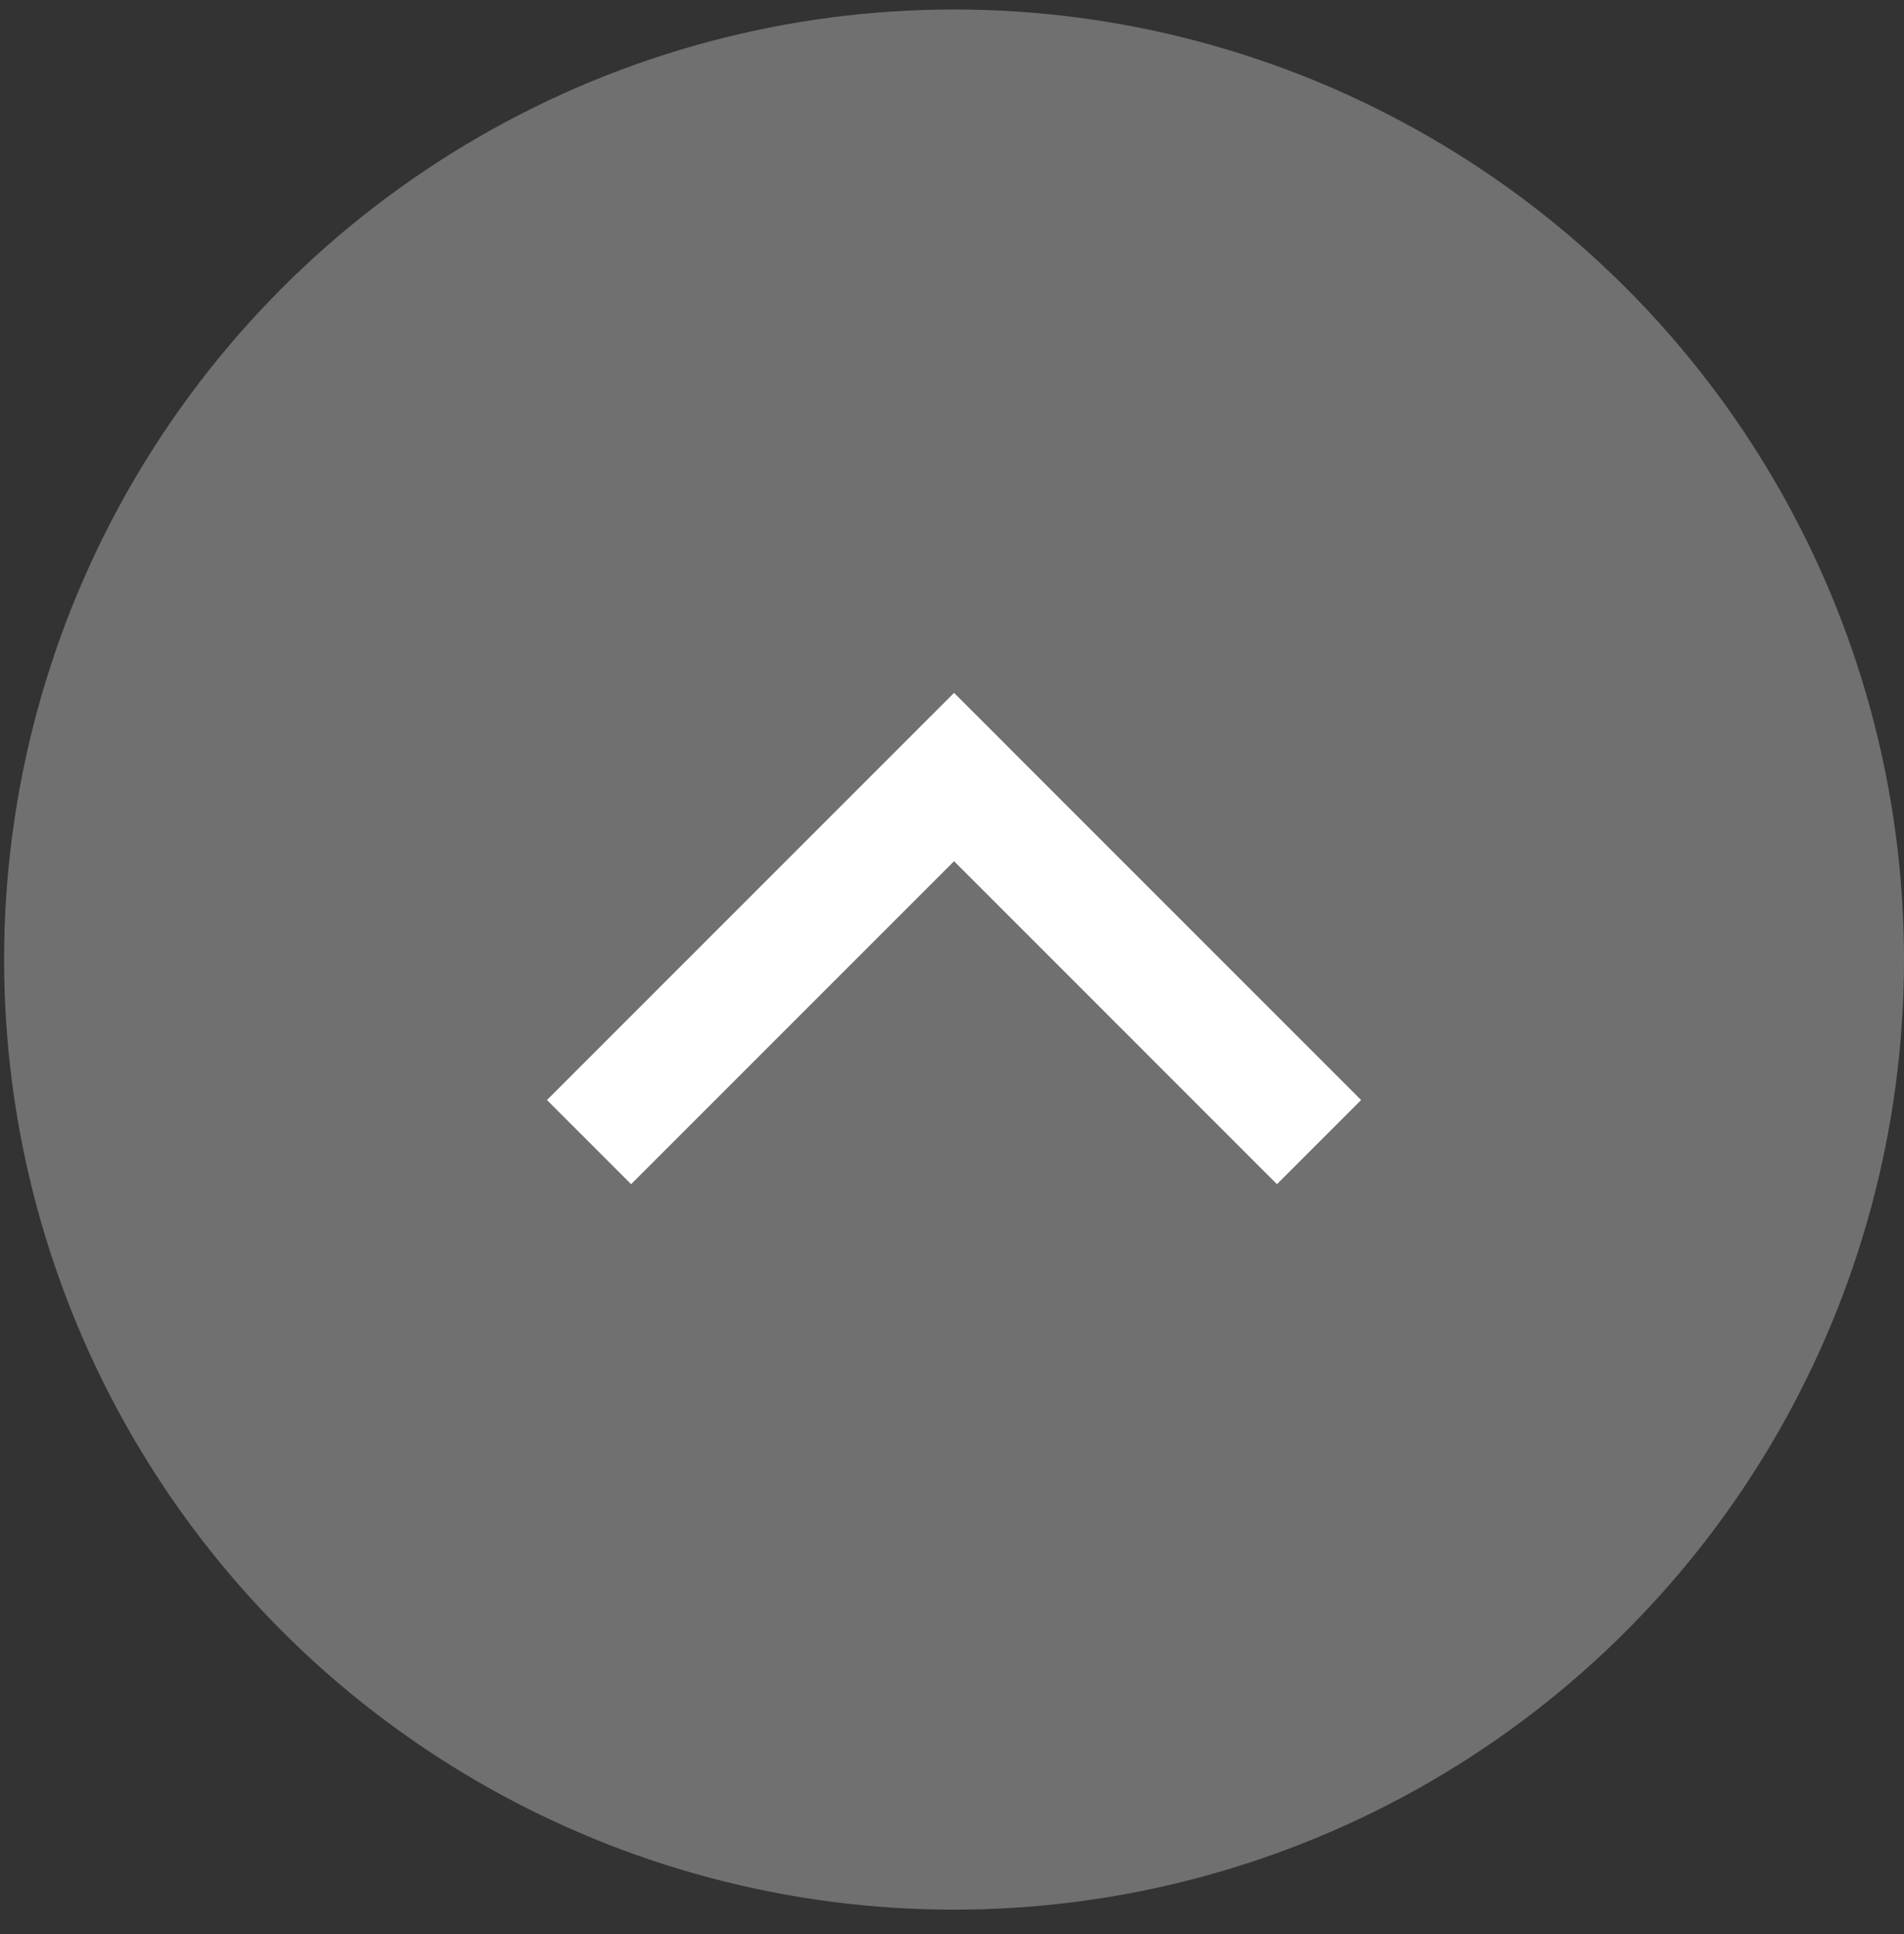 <svg width="64" height="65" viewBox="0 0 64 65" fill="none" xmlns="http://www.w3.org/2000/svg">
<rect x="0" y="0" width="64" height="65" fill="#333333" stroke="none"/>
<circle cx="32.069" cy="32.25" r="31.931" fill="#707070"/>
<path d="M19.8 38.384L32.069 26.115L44.337 38.384" stroke="white" stroke-width="4"/>
</svg>
